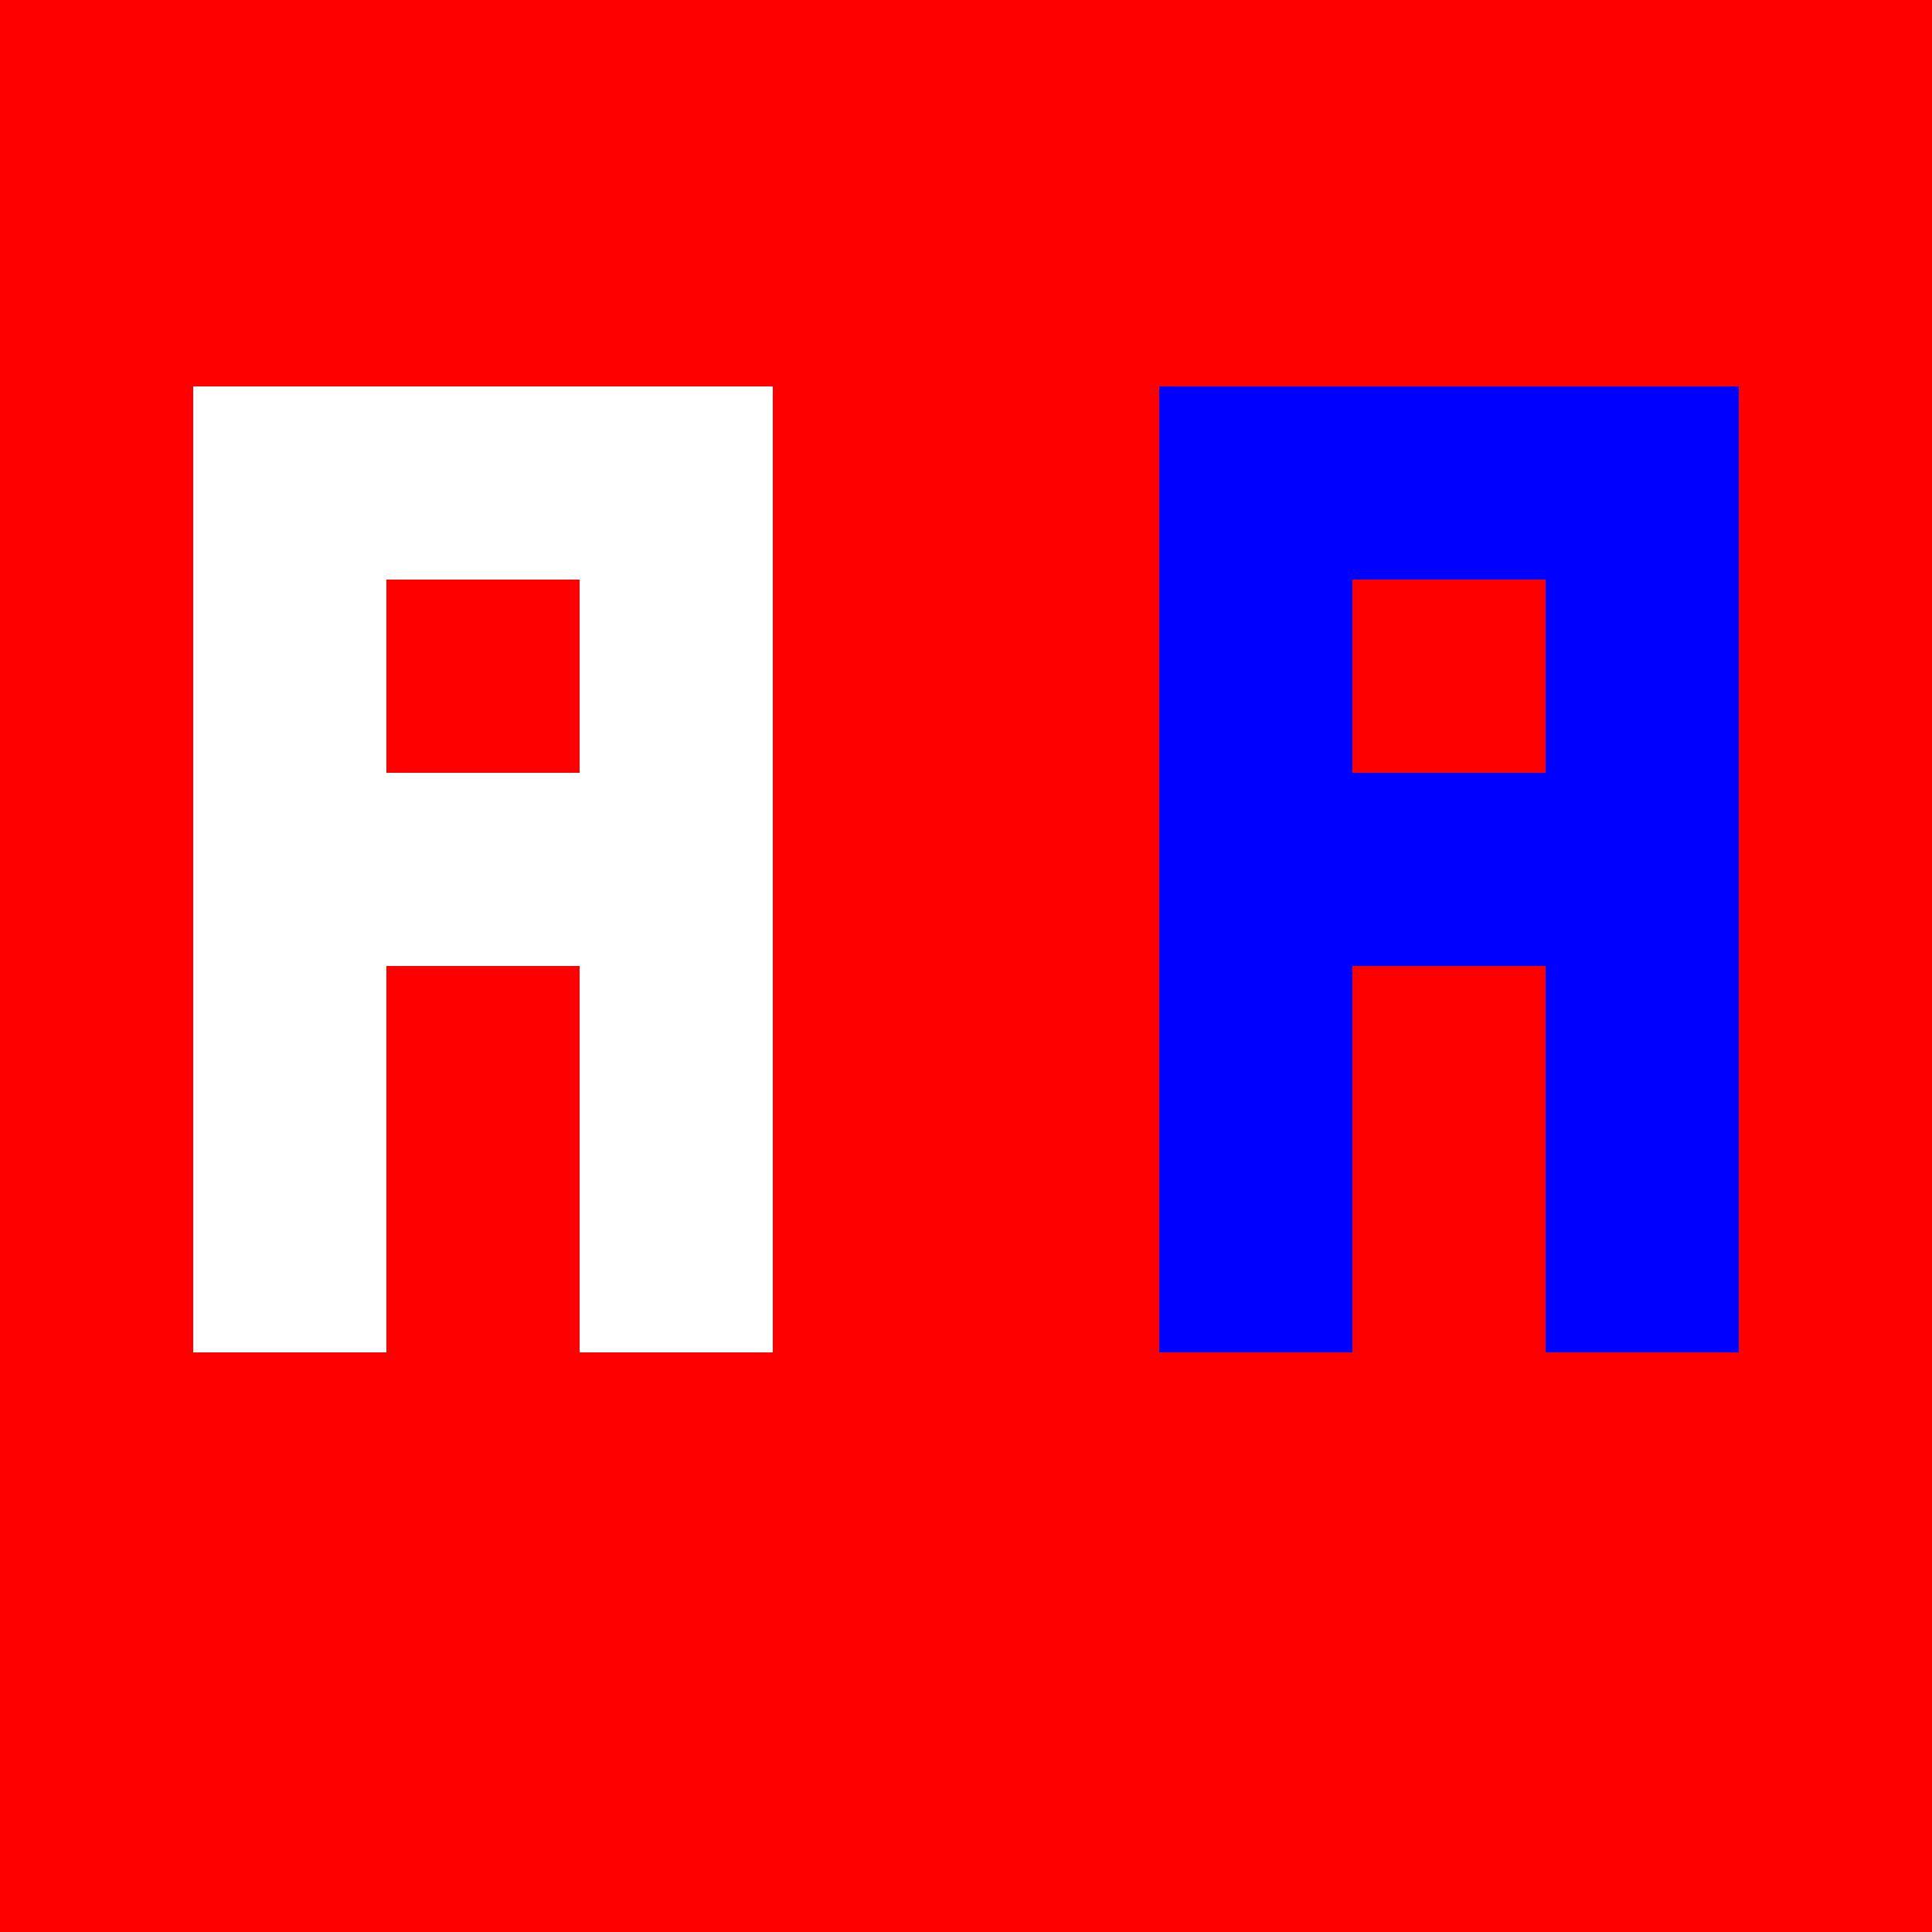 <!--

Generated by DrawGPT.
Free, open source, AI generated images in SVG, PNG, and HTML Canvas format.
https://drawgpt.ai

Created: 2024-02-19T17:31:58.858Z
Link: https://drawgpt.ai/prompt/165397/

-->
<svg xmlns="http://www.w3.org/2000/svg" xmlns:xlink="http://www.w3.org/1999/xlink" width="500" height="500"><defs/><g><rect fill="red" stroke="none" x="0" y="0" width="512" height="512"/><rect fill="white" stroke="none" x="50" y="100" width="50" height="250"/><rect fill="white" stroke="none" x="100" y="100" width="50" height="50"/><rect fill="white" stroke="none" x="100" y="200" width="50" height="50"/><rect fill="white" stroke="none" x="150" y="100" width="50" height="250"/><rect fill="blue" stroke="none" x="300" y="100" width="50" height="250"/><rect fill="blue" stroke="none" x="350" y="100" width="50" height="50"/><rect fill="blue" stroke="none" x="350" y="200" width="50" height="50"/><rect fill="blue" stroke="none" x="400" y="100" width="50" height="250"/></g></svg>